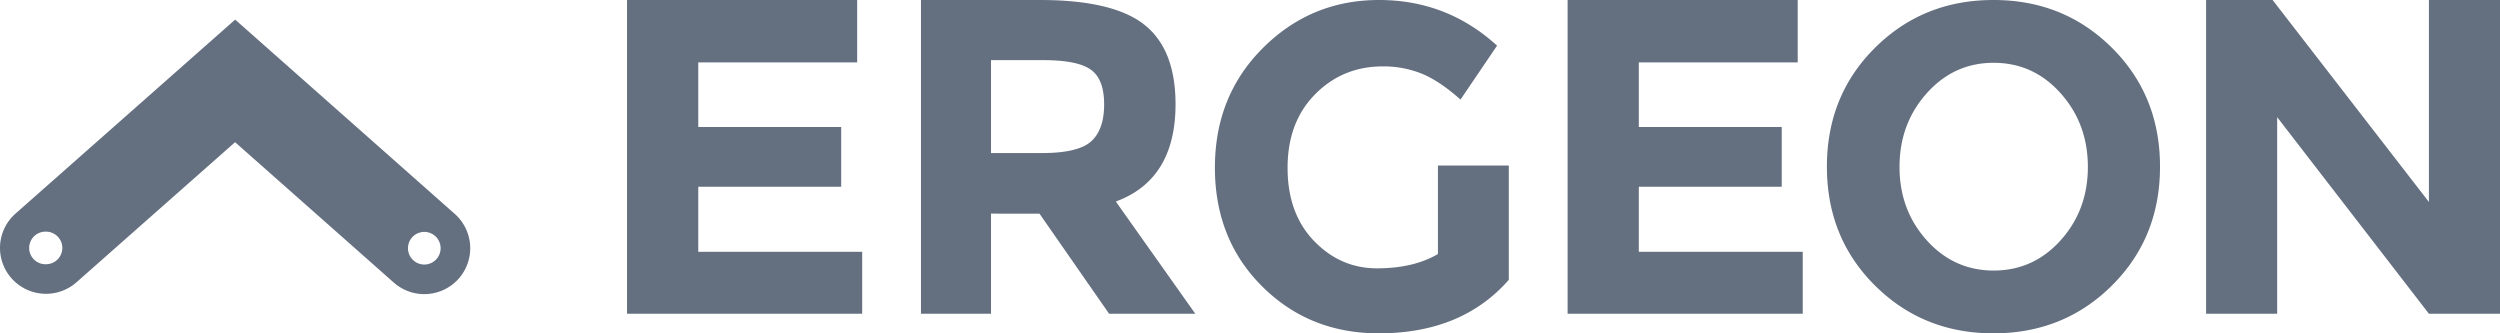 <svg xmlns="http://www.w3.org/2000/svg" width="150" height="20" fill="none" viewBox="0 0 150 20"><path fill="#646F80" fill-rule="evenodd" d="M51.43 0v3.743h-9.534v3.878h8.575v3.582h-8.575v3.904h9.835v3.716H37.622V0H51.43zM14.11 1.176l13.179 11.66a2.753 2.753 0 0 1-1.833 4.811c-.65 0-1.304-.229-1.83-.694l-9.52-8.422-9.517 8.406a2.765 2.765 0 0 1-3.895-.236 2.746 2.746 0 0 1 .236-3.884l13.18-11.64zM2.76 15.854a.978.978 0 1 1-.001-1.955.98.98 0 0 1 .981.977.98.98 0 0 1-.98.978zm22.698.018a.979.979 0 1 1 .979-.977.979.979 0 0 1-.98.977zm45.074-9.624c0 3.016-1.194 4.964-3.583 5.843l4.768 6.732h-5.172l-4.176-6.005H59.46v6.005h-4.202V0h7.138c2.928 0 5.015.494 6.264 1.481 1.248.988 1.872 2.577 1.872 4.767zm-5.064 2.235c.52-.467.78-1.207.78-2.222 0-1.014-.269-1.71-.807-2.087-.54-.377-1.482-.565-2.829-.565H59.46v5.574h3.071c1.437 0 2.416-.233 2.937-.7zM86.276 9.93h4.252v6.86C88.65 18.931 86.05 20 82.727 20c-2.781 0-5.116-.94-7.003-2.822-1.887-1.88-2.83-4.255-2.83-7.123 0-2.867.96-5.26 2.884-7.178C77.702.959 80.022 0 82.74 0s5.08.913 7.084 2.739L87.63 5.975c-.85-.756-1.63-1.277-2.343-1.563a6.17 6.17 0 0 0-2.316-.429c-1.608 0-2.963.558-4.064 1.674-1.102 1.116-1.652 2.587-1.652 4.412 0 1.826.528 3.288 1.584 4.385 1.057 1.097 2.317 1.646 3.78 1.646 1.462 0 2.681-.286 3.657-.858V9.931zm21.587-6.188V0H94.056v18.823h14.108v-3.716h-9.835v-3.904h8.575V7.62h-8.575V3.743h9.534zM119.608 20c2.813 0 5.182-.956 7.107-2.867 1.924-1.911 2.886-4.289 2.886-7.133 0-2.844-.962-5.222-2.886-7.133C124.79.956 122.421 0 119.608 0c-2.814 0-5.183.956-7.107 2.867-1.925 1.911-2.887 4.29-2.887 7.133 0 2.844.962 5.222 2.887 7.133 1.924 1.911 4.293 2.867 7.107 2.867zm4.03-14.404c1.089 1.219 1.634 2.691 1.634 4.418 0 1.727-.545 3.195-1.634 4.404-1.089 1.21-2.428 1.815-4.017 1.815-1.589 0-2.927-.605-4.016-1.815s-1.634-2.677-1.634-4.404c0-1.727.545-3.2 1.634-4.418 1.089-1.22 2.427-1.828 4.016-1.828s2.928.609 4.017 1.828zM150 0h-4.265v12.118L136.356 0h-3.991v18.823h4.265V7.03l9.105 11.794H150V0z" clip-rule="evenodd"/></svg>
